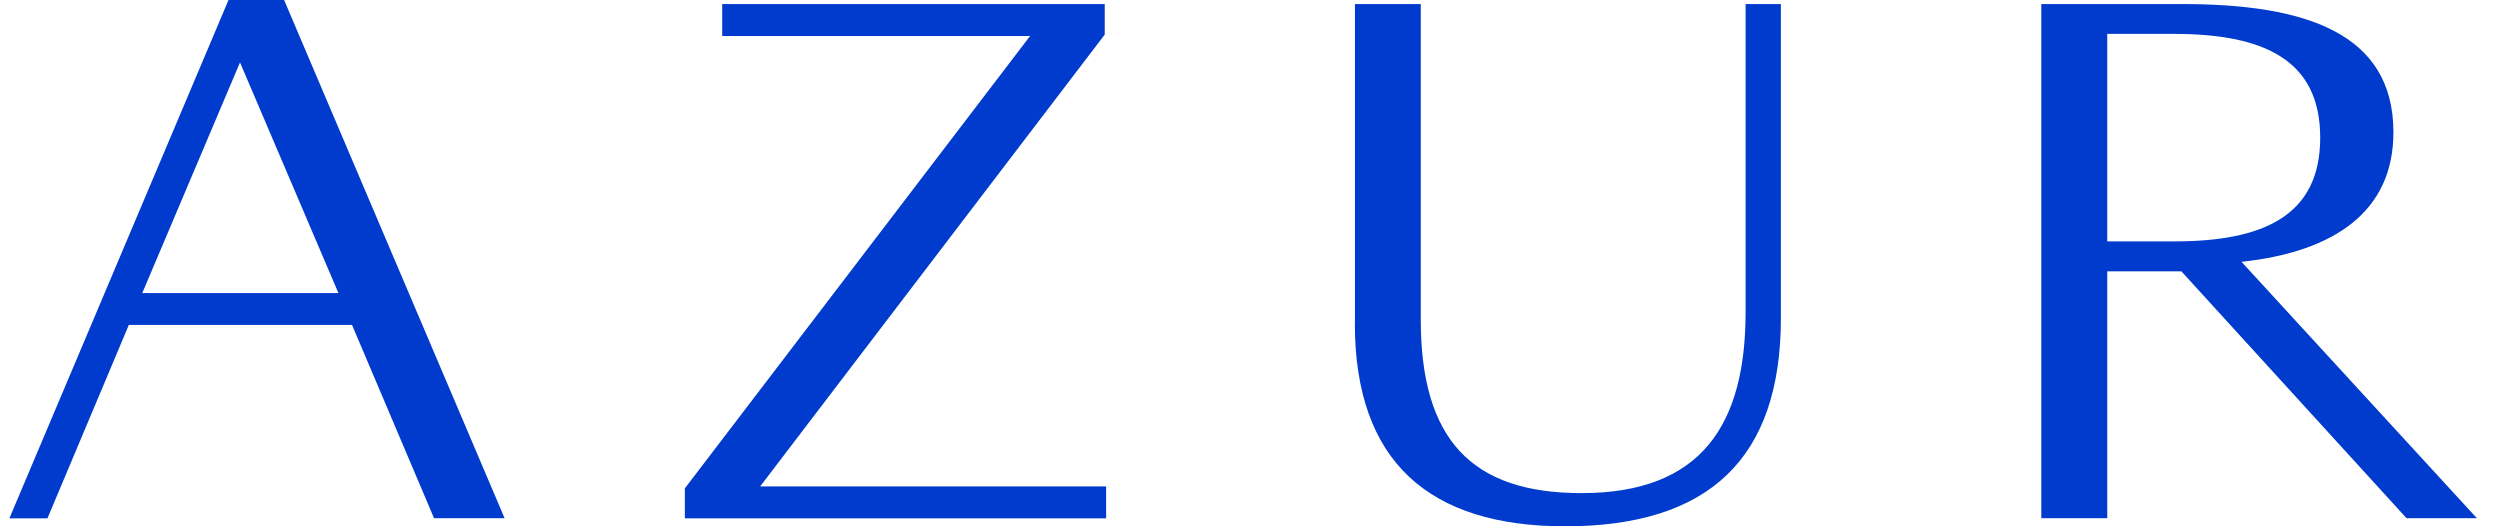 <svg width="133" height="28" viewBox="0 0 133 28" fill="none" xmlns="http://www.w3.org/2000/svg">
<g clip-path="url(#clip0_2923_3627)">
<path d="M18.726 17.288H6.853L2.525 27.574H0.5L12.157 0H15.114L26.845 27.568H23.091L18.726 17.282V17.288ZM18.004 15.59L12.768 3.322L7.569 15.59H17.998H18.004ZM36.434 25.981L54.802 1.914H38.422V0.216H58.772V1.84L40.441 25.876H58.846V27.574H36.434V25.987V25.981ZM72.084 17.214V0.216H75.585V16.998C75.585 23.351 78.258 26.234 84.136 26.234C90.52 26.234 92.866 22.591 92.866 16.596V0.216H94.743V16.924C94.743 24.394 90.915 28 83.265 28C76.047 28 72.078 24.573 72.078 17.207L72.084 17.214ZM108.598 27.568V0.216H116.106C122.601 0.216 127.33 1.729 127.33 7.039C127.33 11.225 124.225 13.392 119.248 13.929L131.77 27.568H128.028L116.05 14.435H112.105V27.568H108.604H108.598ZM115.674 12.842C120.366 12.842 123.435 11.509 123.435 7.323C123.435 3.136 120.366 1.803 115.643 1.803H112.105V12.842H115.68H115.674Z" fill="#003BCD"/>
</g>
<defs>
<clipPath id="clip0_2923_3627">
<rect width="132" height="28" fill="white" transform="translate(0.5)"/>
</clipPath>
</defs>
</svg>
